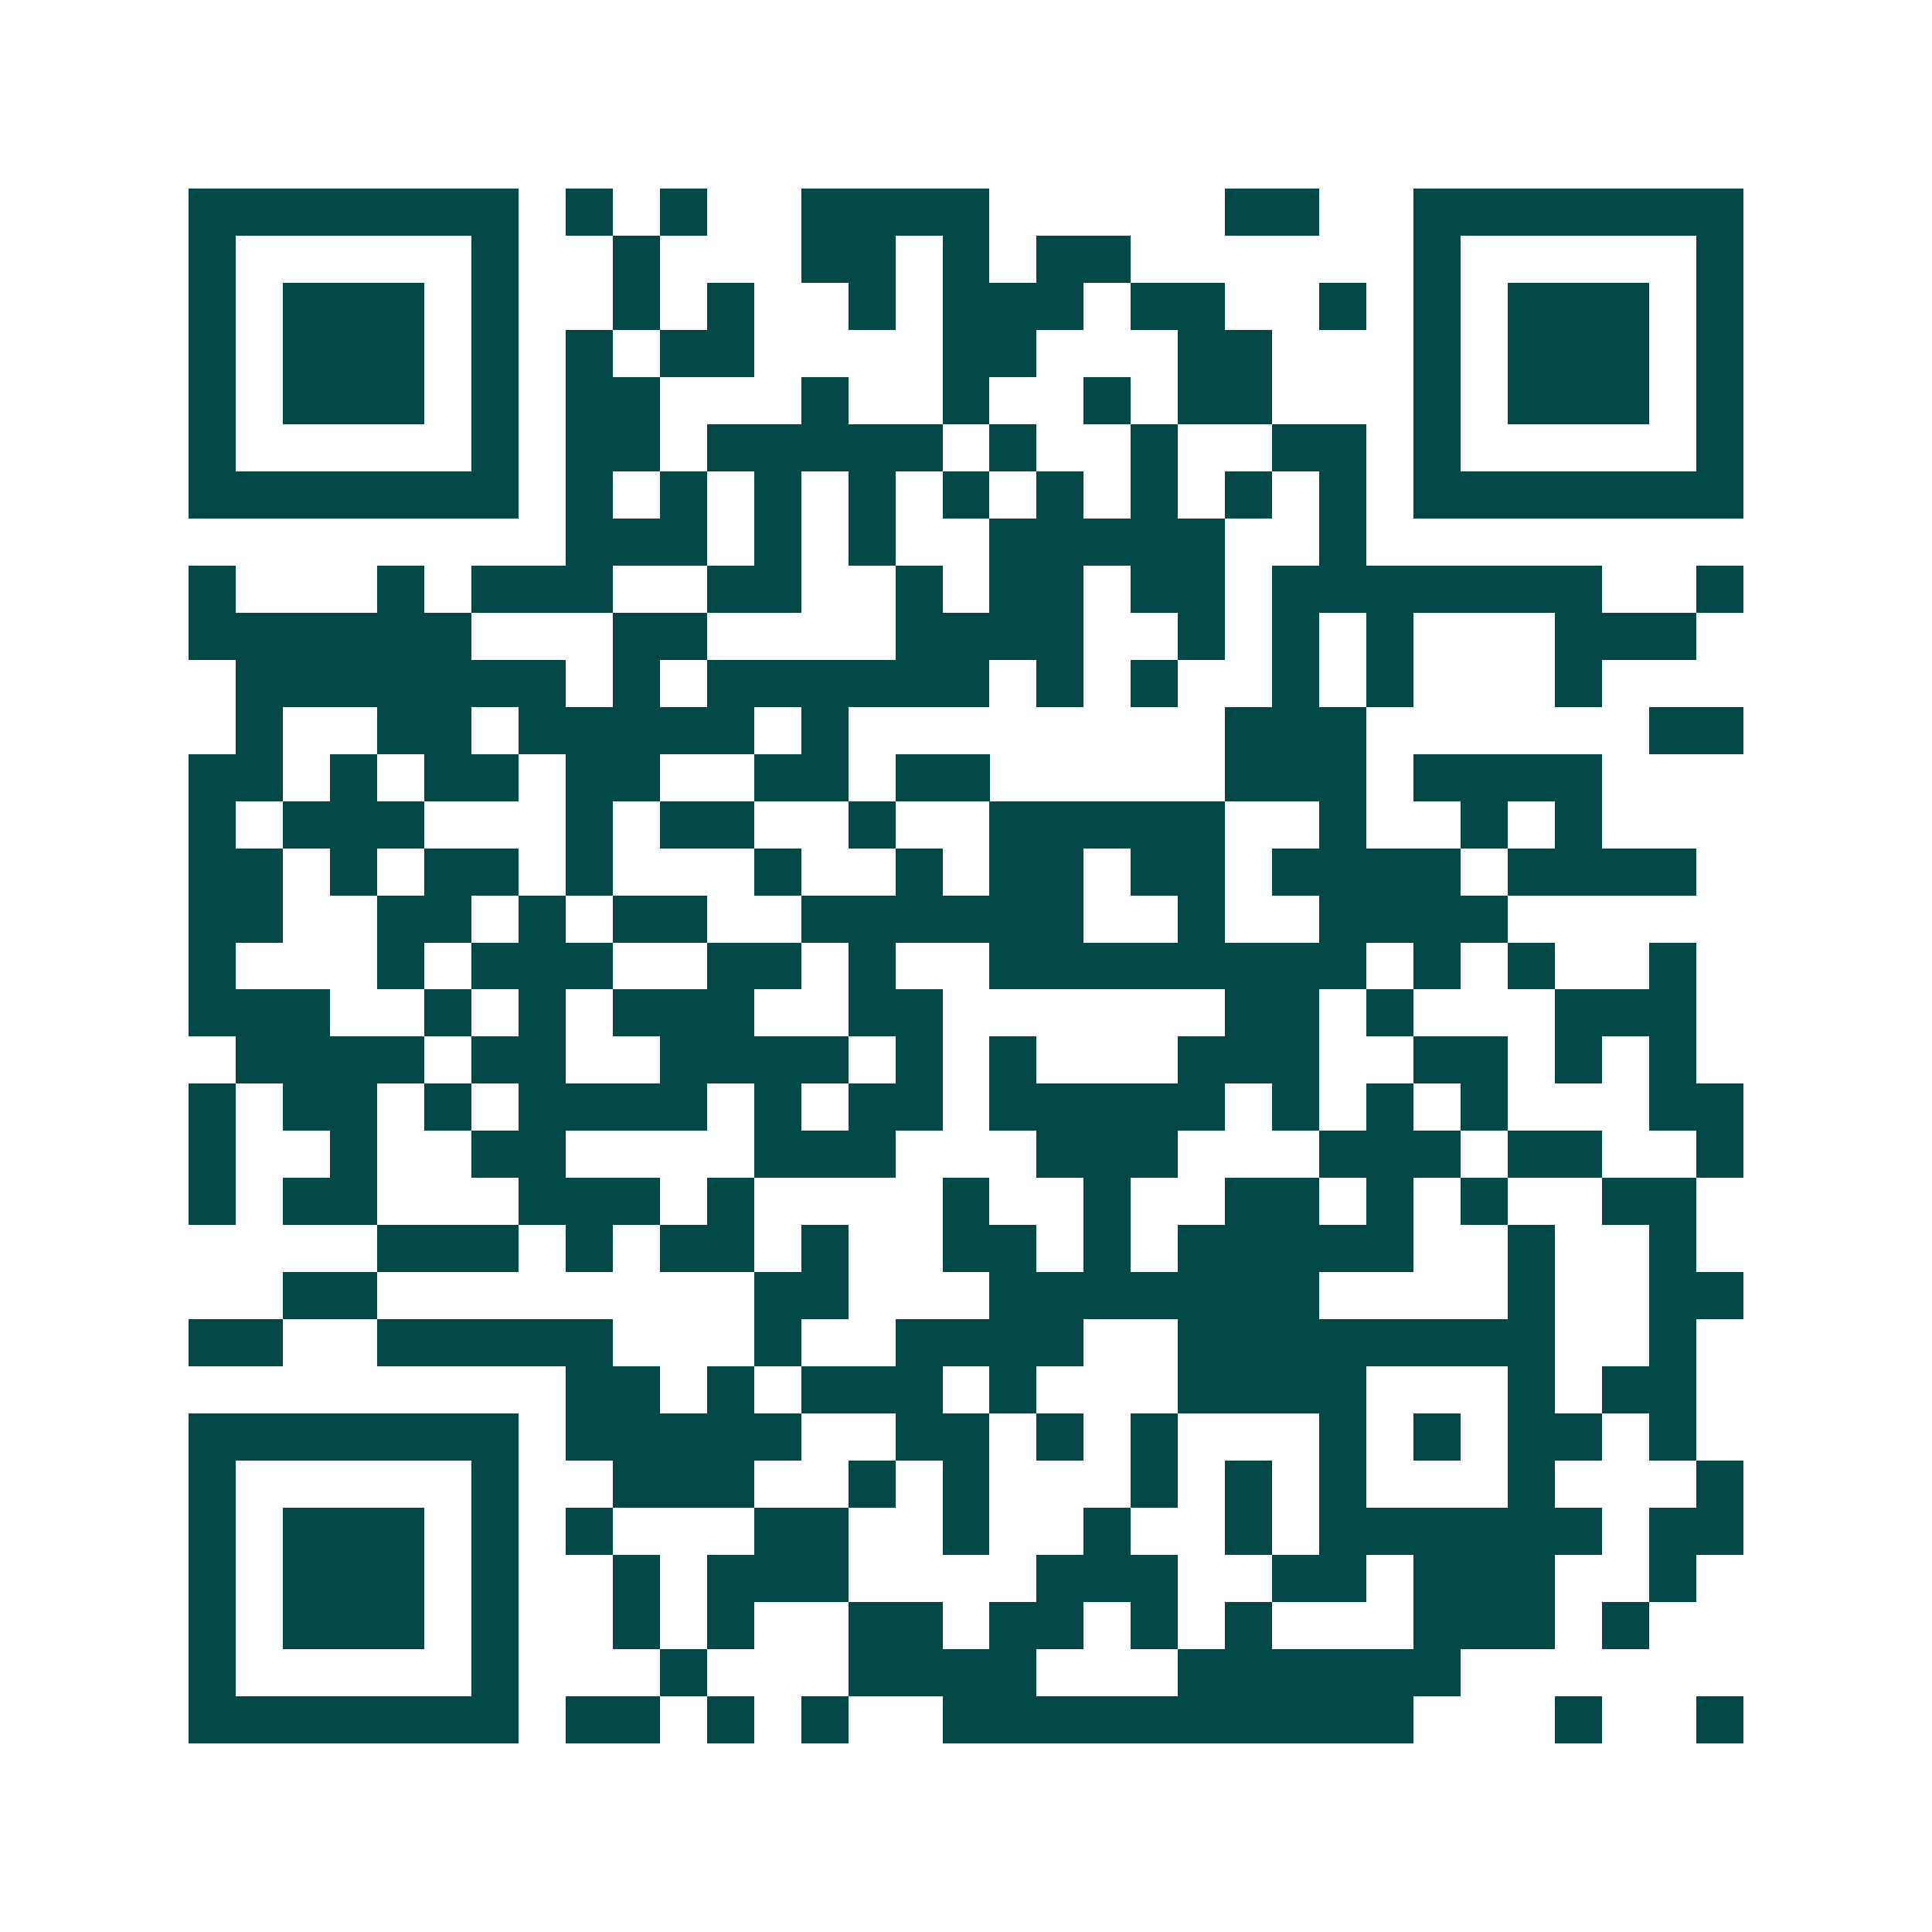 <svg xmlns="http://www.w3.org/2000/svg" width="200" height="200" viewBox="0 0 41 41" shape-rendering="crispEdges"><path fill="#ffffff" d="M0 0h41v41H0z"/><path stroke="#014847" d="M4 4.5h7m1 0h1m1 0h1m2 0h4m5 0h2m2 0h7M4 5.5h1m5 0h1m2 0h1m3 0h2m1 0h1m1 0h2m6 0h1m5 0h1M4 6.5h1m1 0h3m1 0h1m2 0h1m1 0h1m2 0h1m1 0h3m1 0h2m2 0h1m1 0h1m1 0h3m1 0h1M4 7.5h1m1 0h3m1 0h1m1 0h1m1 0h2m4 0h2m3 0h2m3 0h1m1 0h3m1 0h1M4 8.5h1m1 0h3m1 0h1m1 0h2m3 0h1m2 0h1m2 0h1m1 0h2m3 0h1m1 0h3m1 0h1M4 9.5h1m5 0h1m1 0h2m1 0h5m1 0h1m2 0h1m2 0h2m1 0h1m5 0h1M4 10.5h7m1 0h1m1 0h1m1 0h1m1 0h1m1 0h1m1 0h1m1 0h1m1 0h1m1 0h1m1 0h7M12 11.5h3m1 0h1m1 0h1m2 0h5m2 0h1M4 12.5h1m3 0h1m1 0h3m2 0h2m2 0h1m1 0h2m1 0h2m1 0h7m2 0h1M4 13.5h6m3 0h2m4 0h4m2 0h1m1 0h1m1 0h1m3 0h3M5 14.5h7m1 0h1m1 0h6m1 0h1m1 0h1m2 0h1m1 0h1m3 0h1M5 15.5h1m2 0h2m1 0h5m1 0h1m8 0h3m6 0h2M4 16.5h2m1 0h1m1 0h2m1 0h2m2 0h2m1 0h2m5 0h3m1 0h4M4 17.5h1m1 0h3m3 0h1m1 0h2m2 0h1m2 0h5m2 0h1m2 0h1m1 0h1M4 18.5h2m1 0h1m1 0h2m1 0h1m3 0h1m2 0h1m1 0h2m1 0h2m1 0h4m1 0h4M4 19.5h2m2 0h2m1 0h1m1 0h2m2 0h6m2 0h1m2 0h4M4 20.5h1m3 0h1m1 0h3m2 0h2m1 0h1m2 0h8m1 0h1m1 0h1m2 0h1M4 21.5h3m2 0h1m1 0h1m1 0h3m2 0h2m6 0h2m1 0h1m3 0h3M5 22.5h4m1 0h2m2 0h4m1 0h1m1 0h1m3 0h3m2 0h2m1 0h1m1 0h1M4 23.5h1m1 0h2m1 0h1m1 0h4m1 0h1m1 0h2m1 0h5m1 0h1m1 0h1m1 0h1m3 0h2M4 24.5h1m2 0h1m2 0h2m4 0h3m3 0h3m3 0h3m1 0h2m2 0h1M4 25.5h1m1 0h2m3 0h3m1 0h1m4 0h1m2 0h1m2 0h2m1 0h1m1 0h1m2 0h2M8 26.5h3m1 0h1m1 0h2m1 0h1m2 0h2m1 0h1m1 0h5m2 0h1m2 0h1M6 27.5h2m8 0h2m3 0h7m4 0h1m2 0h2M4 28.5h2m2 0h5m3 0h1m2 0h4m2 0h8m2 0h1M12 29.5h2m1 0h1m1 0h3m1 0h1m3 0h4m3 0h1m1 0h2M4 30.5h7m1 0h5m2 0h2m1 0h1m1 0h1m3 0h1m1 0h1m1 0h2m1 0h1M4 31.5h1m5 0h1m2 0h3m2 0h1m1 0h1m3 0h1m1 0h1m1 0h1m3 0h1m3 0h1M4 32.5h1m1 0h3m1 0h1m1 0h1m3 0h2m2 0h1m2 0h1m2 0h1m1 0h6m1 0h2M4 33.5h1m1 0h3m1 0h1m2 0h1m1 0h3m4 0h3m2 0h2m1 0h3m2 0h1M4 34.5h1m1 0h3m1 0h1m2 0h1m1 0h1m2 0h2m1 0h2m1 0h1m1 0h1m3 0h3m1 0h1M4 35.5h1m5 0h1m3 0h1m3 0h4m3 0h6M4 36.5h7m1 0h2m1 0h1m1 0h1m2 0h10m3 0h1m2 0h1"/></svg>
